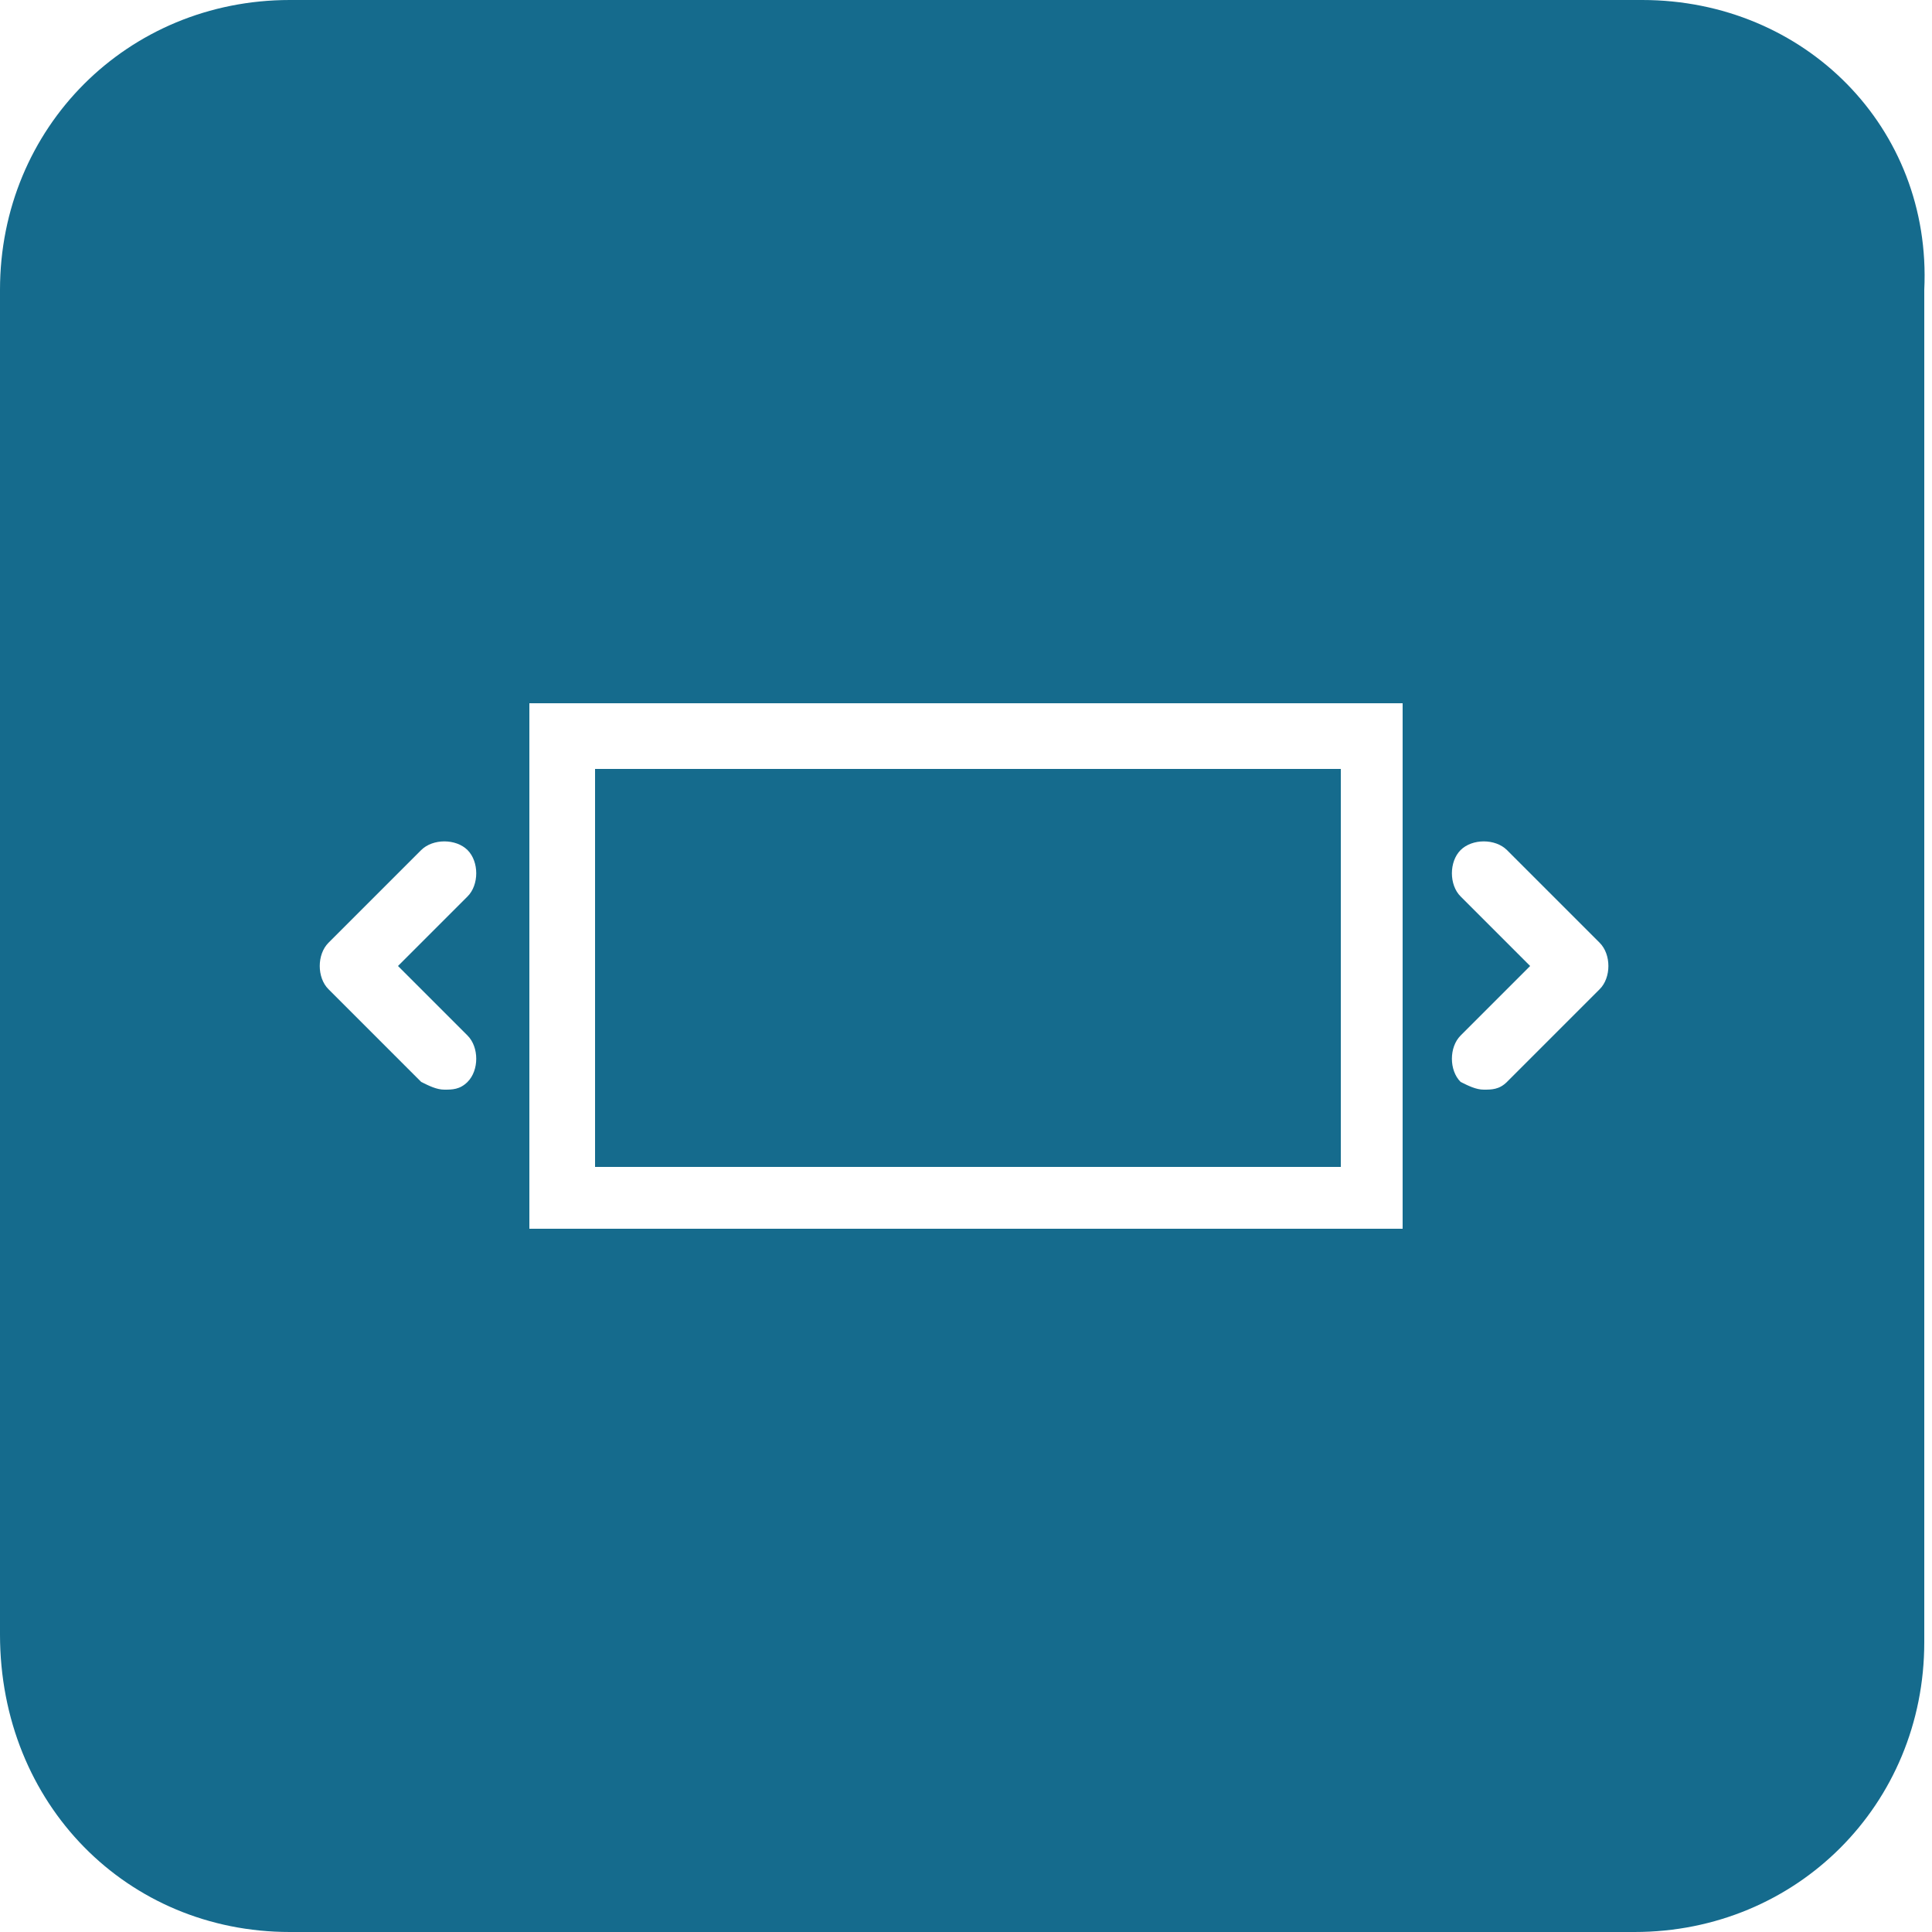 <?xml version="1.0" encoding="utf-8"?>
<!-- Generator: Adobe Illustrator 18.1.1, SVG Export Plug-In . SVG Version: 6.00 Build 0)  -->
<svg version="1.1" id="Layer_1" xmlns="http://www.w3.org/2000/svg" xmlns:xlink="http://www.w3.org/1999/xlink" x="0px" y="0px"
	 viewBox="0 0 50 50" enable-background="new 0 0 50 50" xml:space="preserve">
<g>
	<path fill="#156B8D" d="M42.5,0h-35C3.3,0,0,3.3,0,7.5v34.8C0,46.7,3.3,50,7.5,50h34.8c4.2,0,7.5-3.3,7.5-7.5v-35
		C50,3.3,46.7,0,42.5,0z M12.1,26.8c0.3,0.3,0.3,0.9,0,1.2c-0.2,0.2-0.4,0.2-0.6,0.2c-0.2,0-0.4-0.1-0.6-0.2l-2.4-2.4
		c-0.3-0.3-0.3-0.9,0-1.2l2.4-2.4c0.3-0.3,0.9-0.3,1.2,0c0.3,0.3,0.3,0.9,0,1.2L10.3,25L12.1,26.8z M36.3,31.8H13.7V18.2h22.6V31.8z
		 M41.4,25.6l-2.4,2.4c-0.2,0.2-0.4,0.2-0.6,0.2c-0.2,0-0.4-0.1-0.6-0.2c-0.3-0.3-0.3-0.9,0-1.2l1.8-1.8l-1.8-1.8
		c-0.3-0.3-0.3-0.9,0-1.2c0.3-0.3,0.9-0.3,1.2,0l2.4,2.4C41.7,24.7,41.7,25.3,41.4,25.6z"/>
	<rect x="15.4" y="19.9" fill="#156B8D" width="19.3" height="10.3"/>
</g>
</svg>
